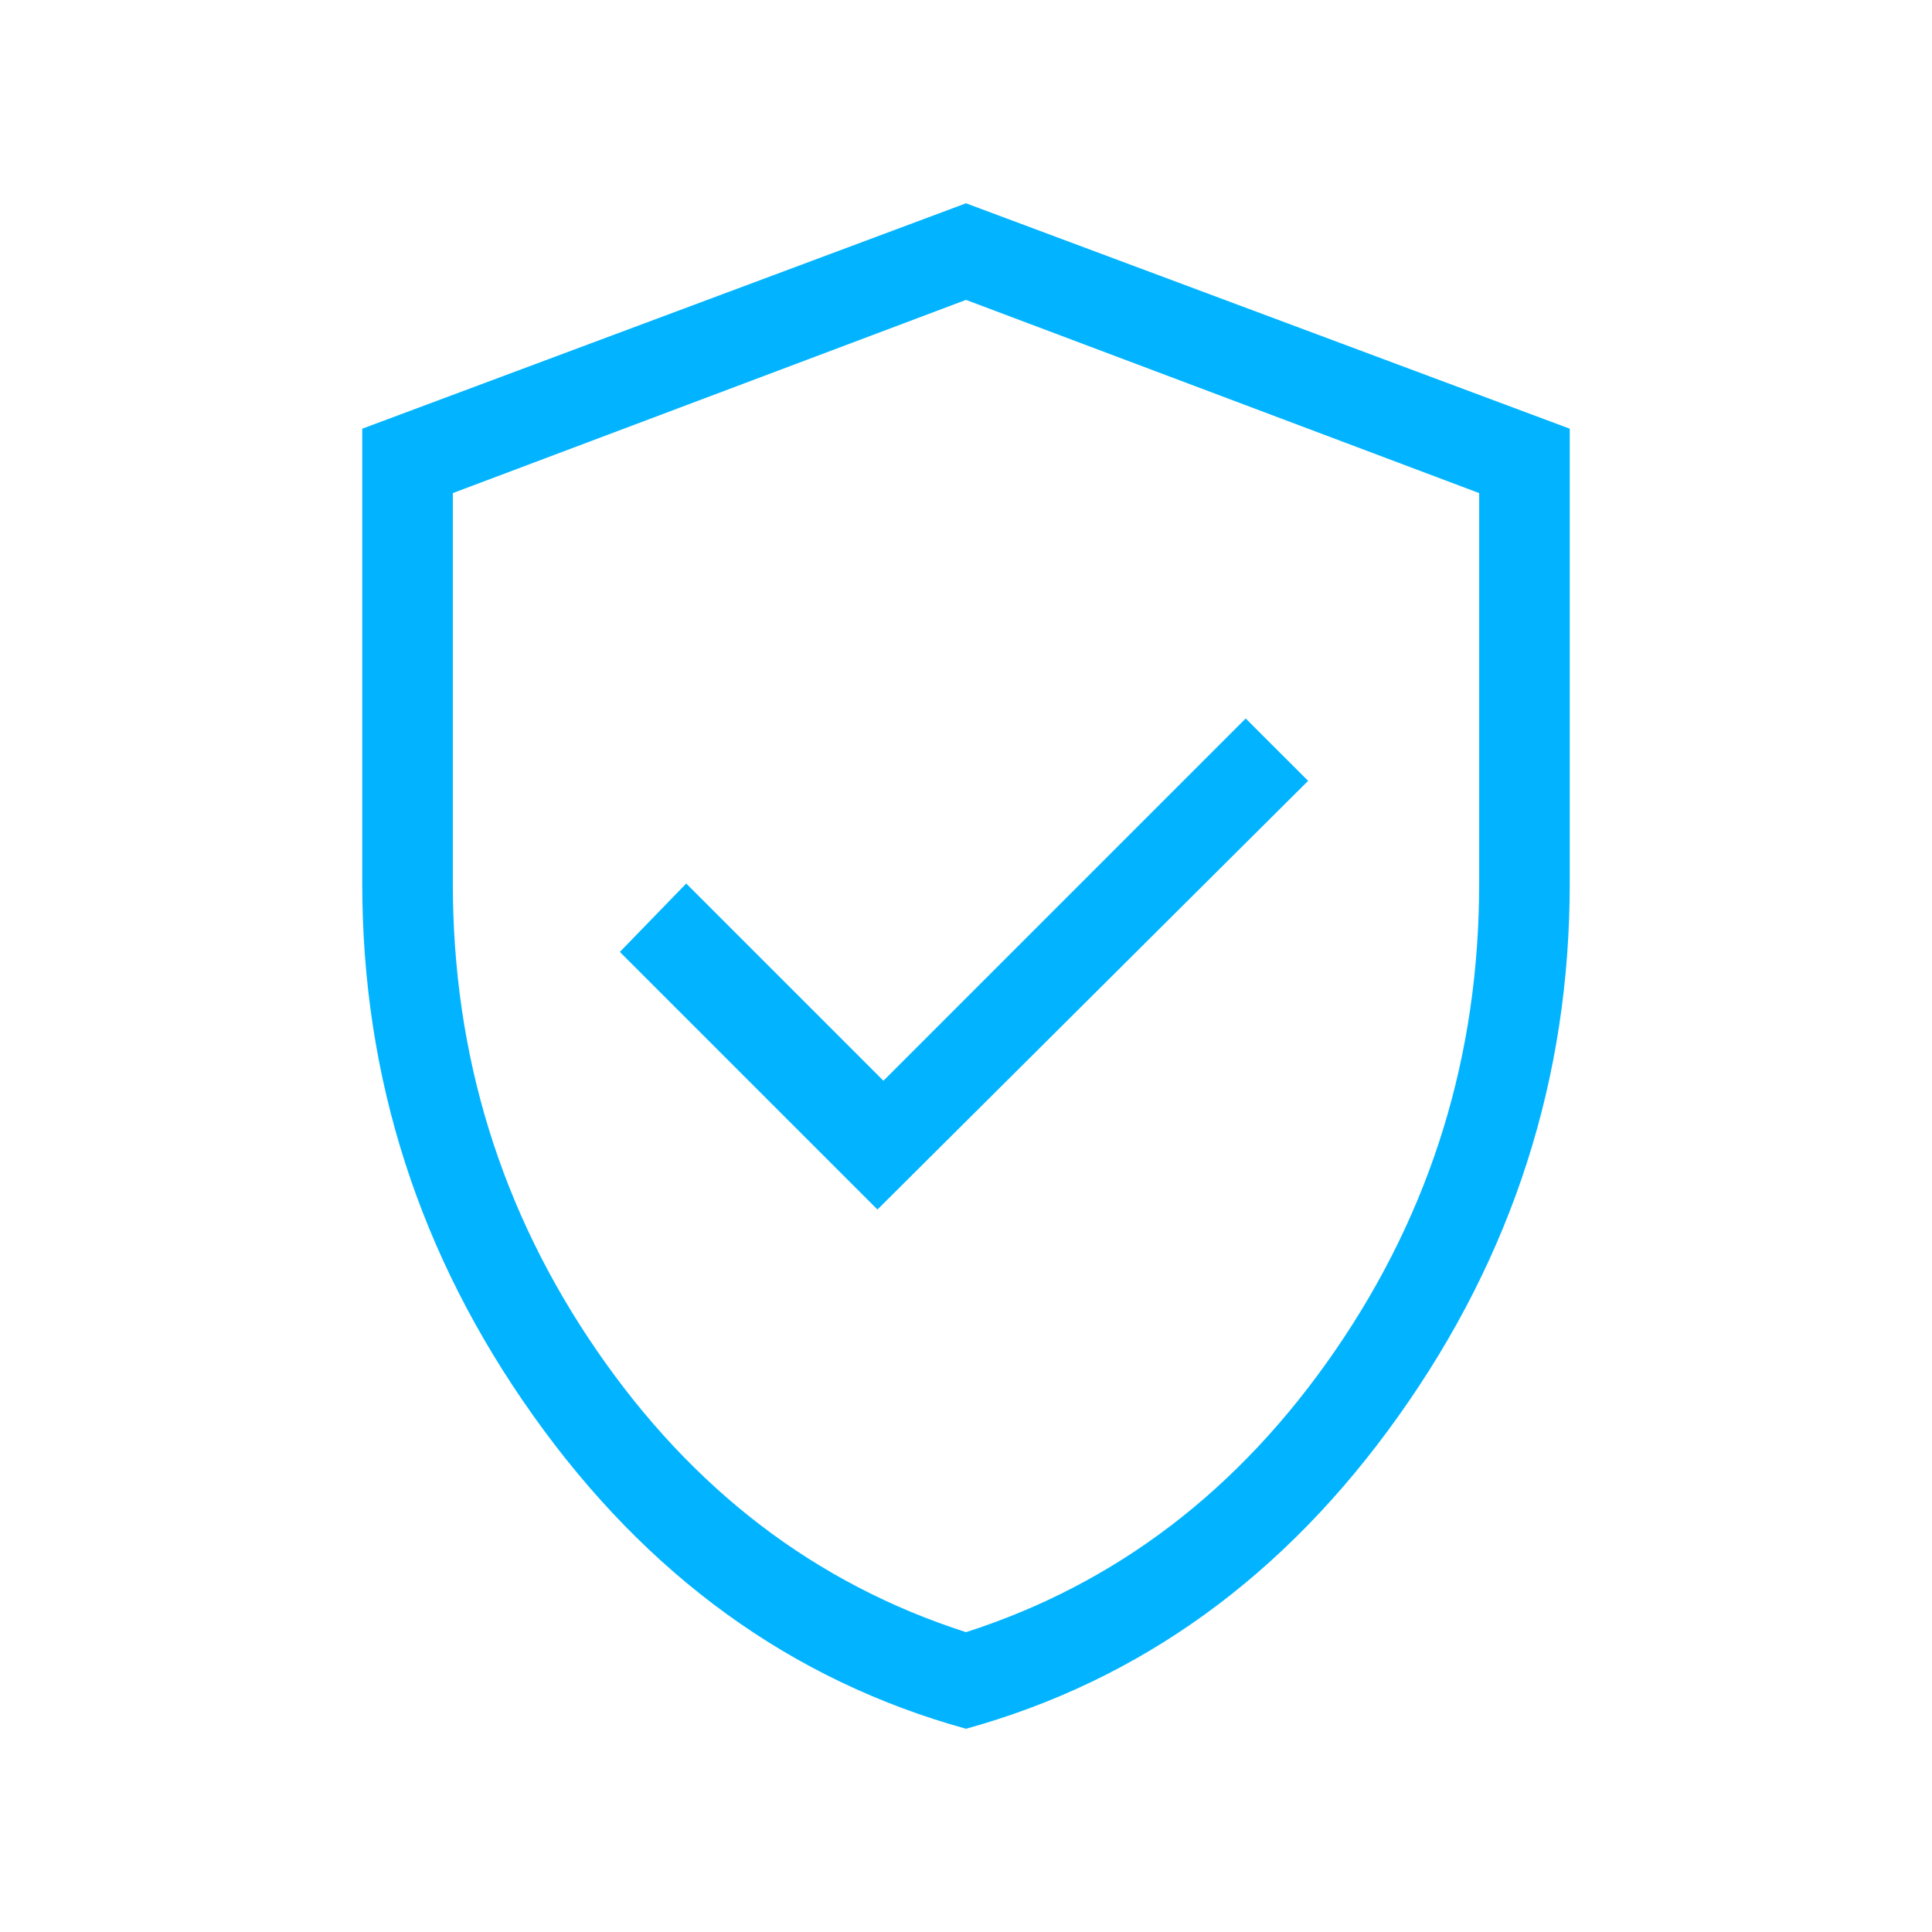 <svg width="36" height="36" viewBox="0 0 36 36" fill="none" xmlns="http://www.w3.org/2000/svg">
<mask id="mask0_455_1706" style="mask-type:alpha" maskUnits="userSpaceOnUse" x="0" y="0" width="36" height="36">
<rect width="36" height="36" fill="#D9D9D9"/>
</mask>
<g mask="url(#mask0_455_1706)">
<path d="M16.35 22.538L24.375 14.55L23.212 13.388L16.462 20.138L12.787 16.463L11.55 17.738L16.35 22.538ZM18 32.213C14.75 31.313 12.062 29.369 9.938 26.381C7.812 23.394 6.75 20.088 6.75 16.463V7.988L18 3.788L29.25 7.988V16.463C29.25 20.088 28.188 23.394 26.062 26.381C23.938 29.369 21.25 31.313 18 32.213ZM18 30.413C20.8 29.513 23.094 27.763 24.881 25.163C26.669 22.563 27.562 19.663 27.562 16.463V9.188L18 5.588L8.438 9.188V16.463C8.438 19.663 9.331 22.563 11.119 25.163C12.906 27.763 15.2 29.513 18 30.413Z" fill="#02B4FF"/>
</g>
</svg>
